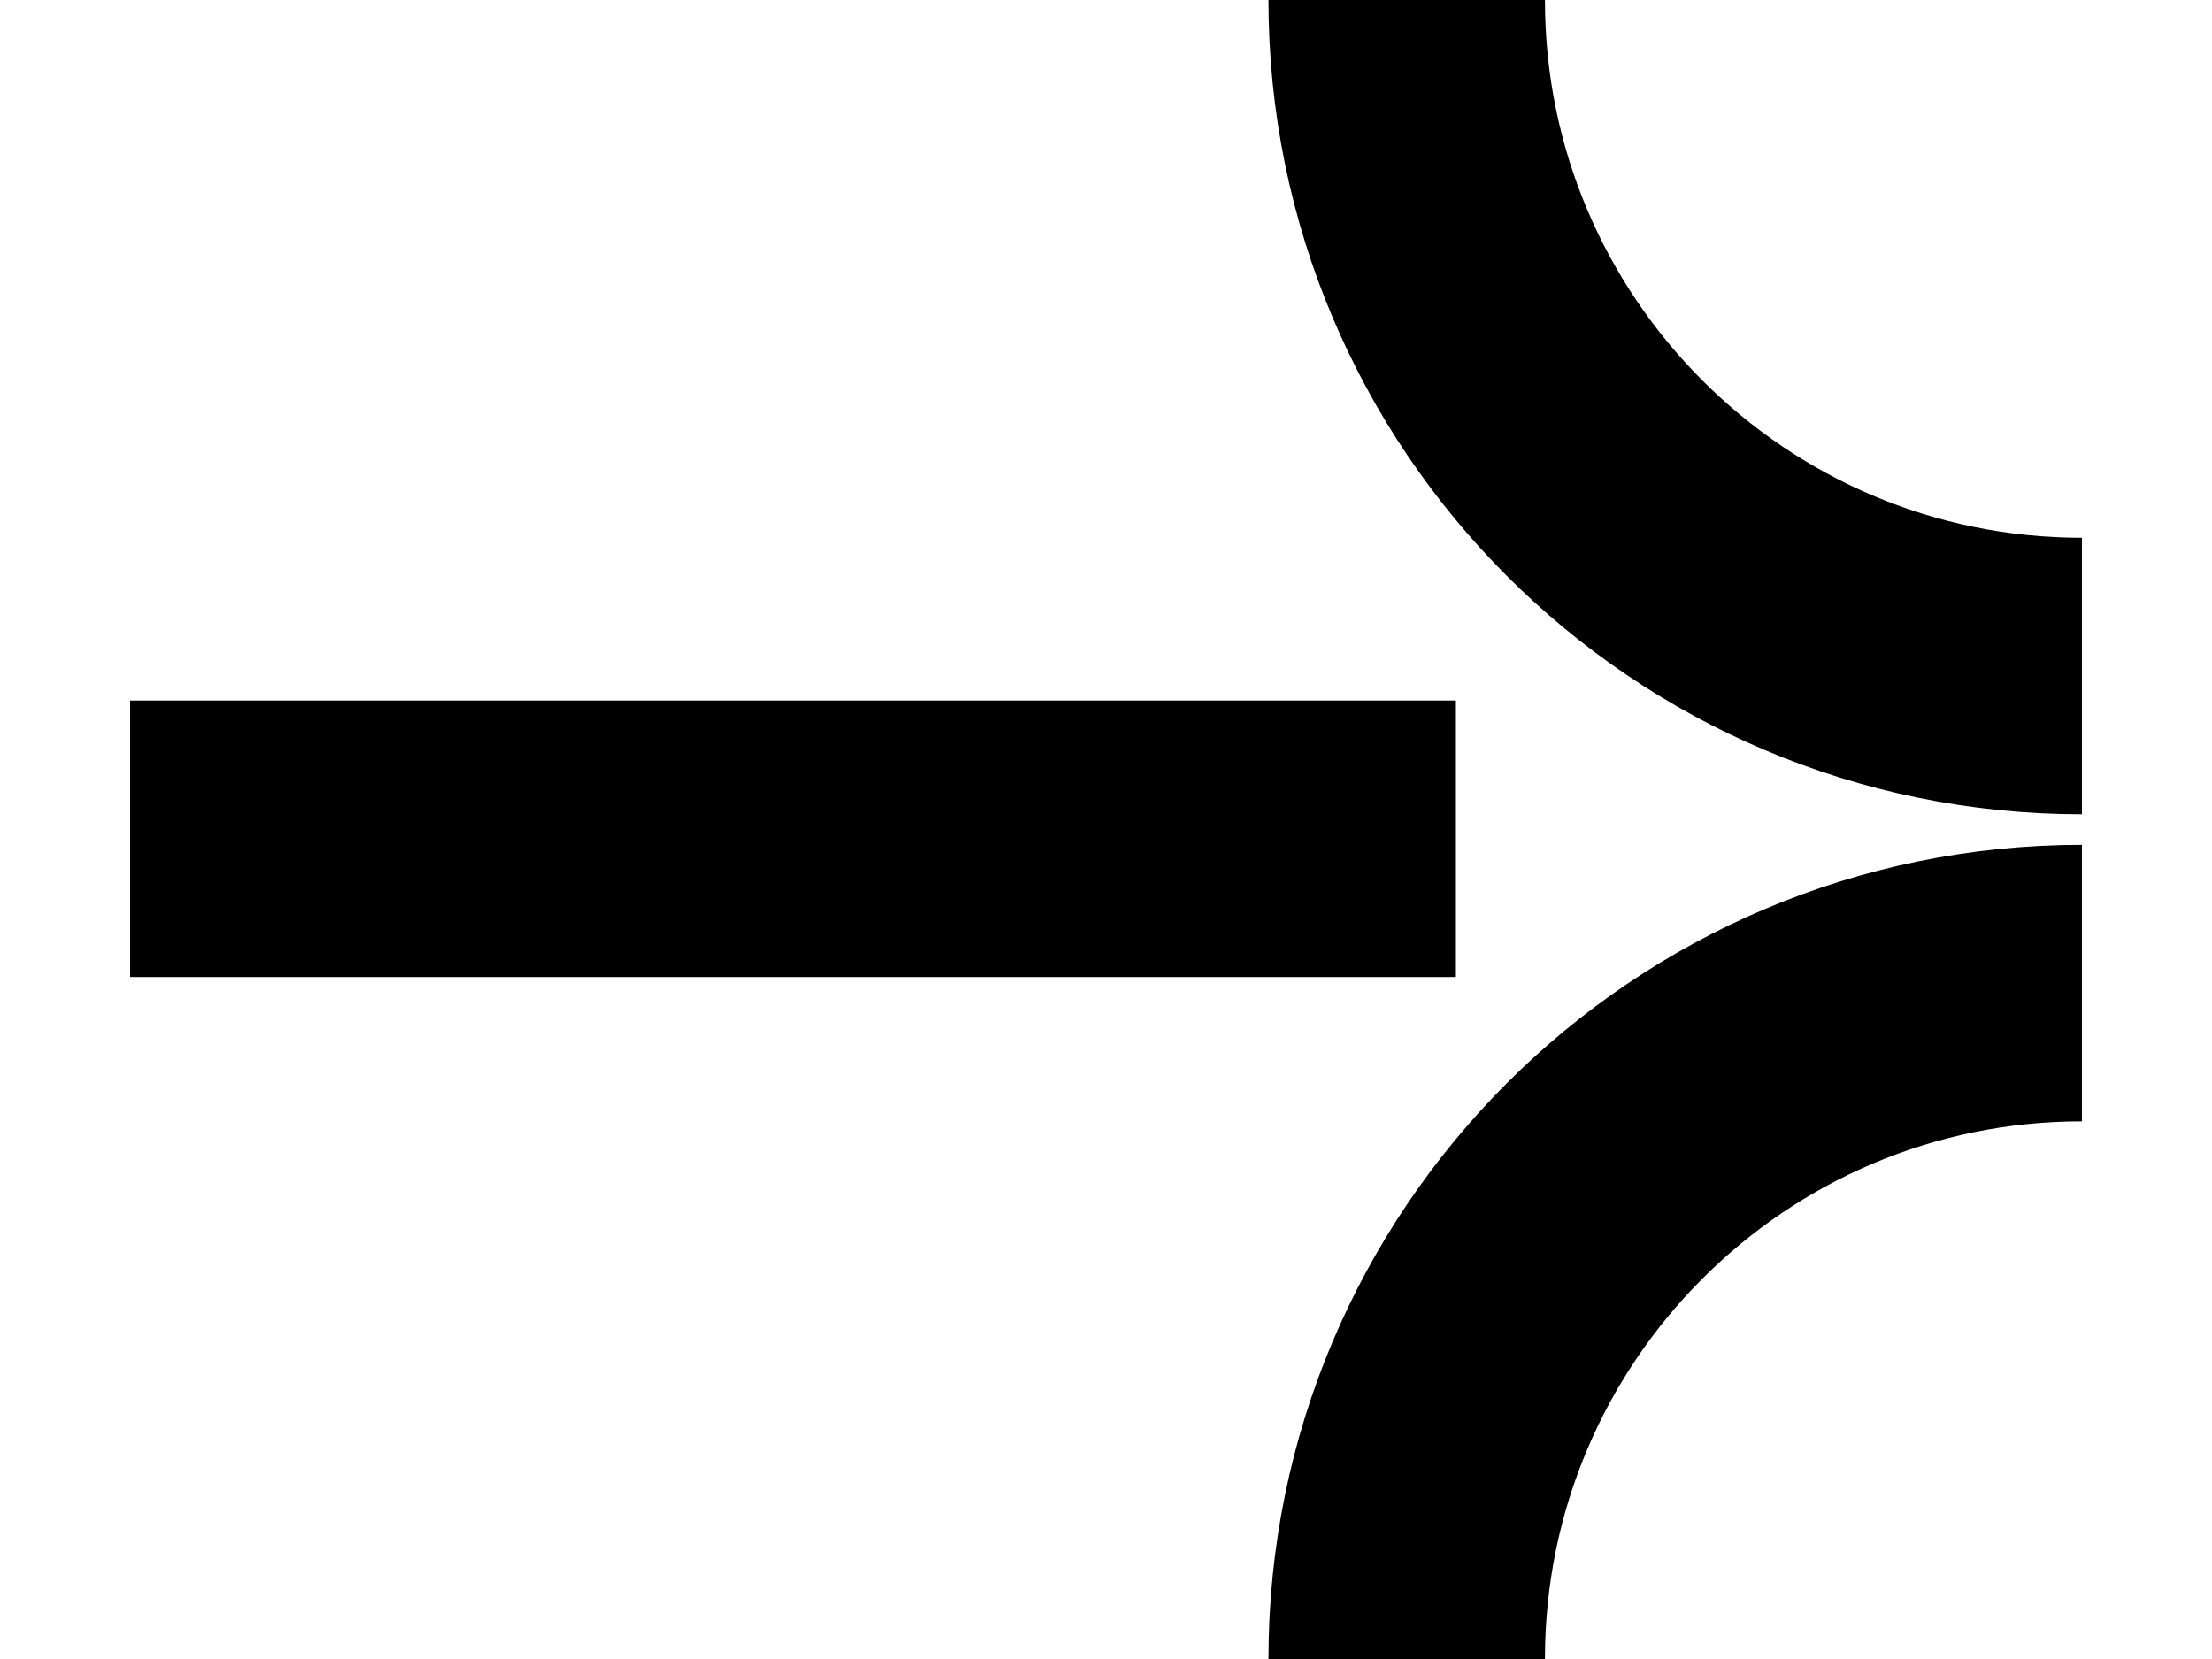 <svg width="16" height="12" viewBox="0 0 16 12" fill="none" xmlns="http://www.w3.org/2000/svg">
<path d="M10.175 12C10.175 9.3 12.362 7.111 15.059 7.111" stroke="black" stroke-width="2"/>
<path d="M10.175 0C10.175 2.701 12.362 4.89 15.059 4.89" stroke="black" stroke-width="2"/>
<rect x="0.941" y="5.067" width="9.59" height="2" fill="black"/>
</svg>
